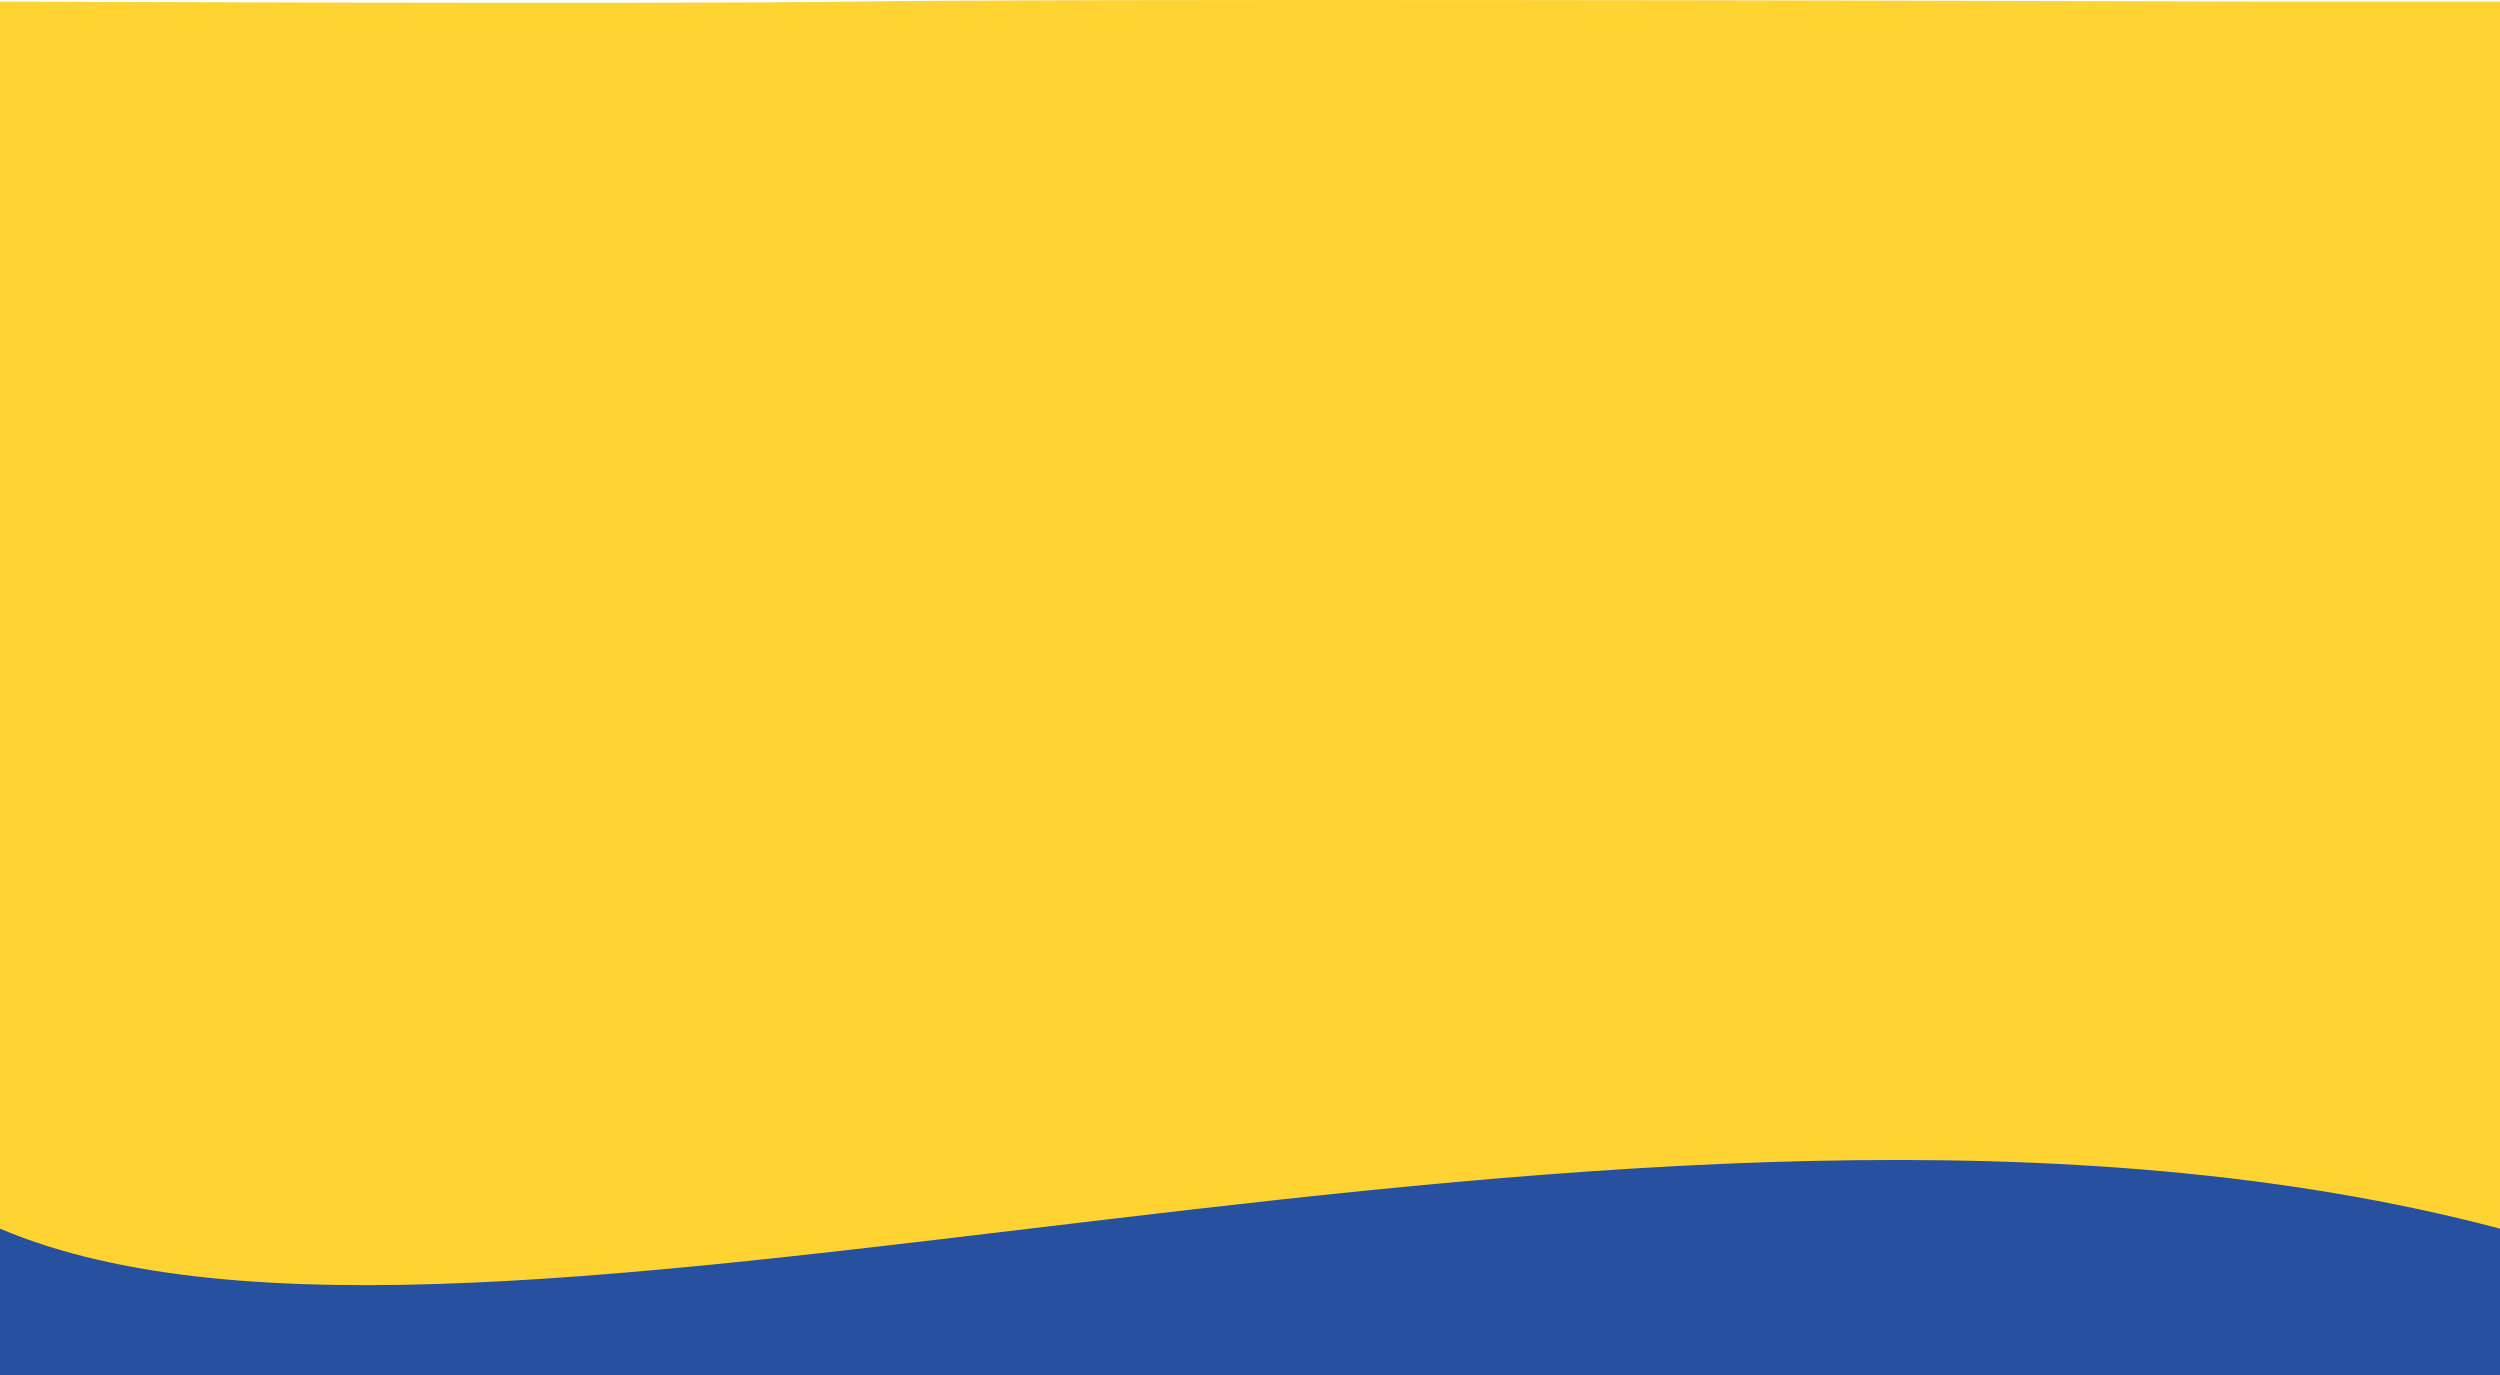 <?xml version="1.0" encoding="UTF-8"?> <svg xmlns="http://www.w3.org/2000/svg" width="1920" height="1056" viewBox="0 0 1920 1056" fill="none"> <path d="M658.19 1.206C503.096 3.391 0 1.206 0 1.206V1056H1920V523V1.206H1726.61C1435.09 0.296 813.283 -0.978 658.19 1.206Z" fill="#FFD332"></path> <path d="M0 1056L-4.91273e-06 943.61C369.5 1100.5 1256 768 1920 943.61L1920 1056L0 1056Z" fill="#27509E"></path> </svg> 